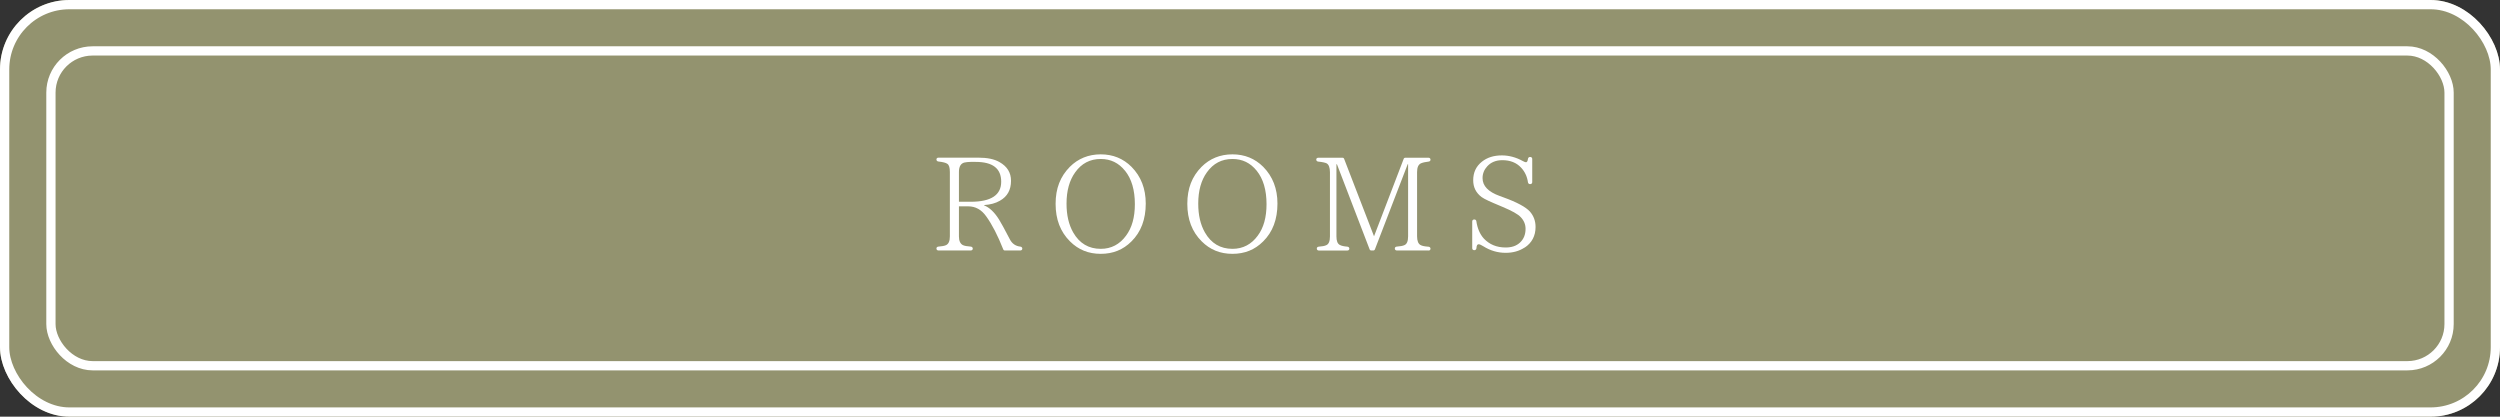 <?xml version="1.0" encoding="UTF-8"?><svg id="_レイヤー_2" xmlns="http://www.w3.org/2000/svg" viewBox="0 0 540 90"><rect x="0" y="0" width="540" height="90" fill="#333333" stroke="none"/><defs><style>.cls-1{fill:none;stroke:#fff;stroke-width:2px;}.cls-2{fill:#93936f;}.cls-2,.cls-3{stroke-width:0px;}.cls-3{fill:#fff;}</style></defs><g id="_レイヤー_1-2"><rect class="cls-2" width="540" height="90" rx="15" ry="15"/><rect class="cls-1" x="1" y="1" width="538" height="88" rx="14" ry="14"/><rect class="cls-2" x="10" y="10" width="520" height="70" rx="10" ry="10"/><rect class="cls-1" x="11" y="11" width="518" height="68" rx="9" ry="9"/><path class="cls-3" d="m220.41,54.1h-3.38c-.14,0-.28-.09-.34-.26-1.17-2.96-2.39-5.34-3.67-7.11-1.02-1.45-2.33-2.16-3.87-2.16h-2.02v6.51c0,.94.29,1.56.83,1.85.31.17.91.28,1.76.34.23.03.4.2.4.43s-.17.4-.43.4h-6.99c-.26,0-.43-.17-.43-.43,0-.23.17-.37.4-.4.8-.06,1.34-.17,1.65-.31.57-.26.85-.88.85-1.88v-13.93c0-.94-.17-1.51-.54-1.76-.31-.23-.97-.4-1.96-.51-.23-.03-.4-.2-.4-.43s.17-.4.43-.4h8.58c1.96,0,3.5.31,4.63.97,1.65.94,2.47,2.27,2.47,4.04,0,1.93-.77,3.38-2.39,4.29-.97.57-2.1.85-3.41.94v.08c1.11.43,2.19,1.42,3.21,3.04.46.74,1.22,2.13,2.3,4.21.51,1.02,1.28,1.54,2.33,1.65.23.03.4.2.4.43s-.17.4-.43.4Zm-9.67-19.13h-1.08c-.51,0-.97.06-1.36.14-.77.2-1.17.88-1.17,2.02v6.45h2.56c4.38,0,6.57-1.45,6.57-4.32s-1.82-4.29-5.52-4.29Z"/><path class="cls-3" d="m244.38,52.16c-1.79,1.79-3.98,2.67-6.62,2.67s-4.83-.88-6.65-2.7c-2.08-2.08-3.1-4.75-3.1-8.1s1.02-5.91,3.07-7.99c1.79-1.79,4.04-2.7,6.68-2.7s4.86.91,6.65,2.7c2.05,2.08,3.07,4.72,3.07,7.93,0,3.41-1.02,6.14-3.1,8.19Zm-1.39-15.29c-1.36-1.68-3.07-2.53-5.23-2.53-2.33,0-4.15.97-5.51,2.87-1.25,1.73-1.88,3.98-1.88,6.77,0,2.5.48,4.55,1.45,6.25,1.34,2.33,3.33,3.52,5.94,3.52,2.27,0,4.09-.97,5.46-2.84,1.28-1.71,1.91-3.98,1.91-6.82,0-3.04-.71-5.46-2.13-7.22Z"/><path class="cls-3" d="m272.83,52.16c-1.79,1.79-3.98,2.67-6.62,2.67s-4.83-.88-6.65-2.7c-2.08-2.08-3.1-4.75-3.1-8.1s1.02-5.91,3.07-7.99c1.79-1.79,4.04-2.7,6.68-2.7s4.86.91,6.65,2.7c2.05,2.08,3.07,4.72,3.07,7.93,0,3.41-1.02,6.14-3.1,8.19Zm-1.39-15.29c-1.36-1.68-3.07-2.53-5.23-2.53-2.33,0-4.15.97-5.51,2.87-1.25,1.73-1.88,3.98-1.88,6.77,0,2.5.48,4.55,1.45,6.25,1.34,2.33,3.33,3.52,5.94,3.52,2.27,0,4.09-.97,5.46-2.84,1.28-1.71,1.9-3.98,1.9-6.82,0-3.04-.71-5.46-2.13-7.22Z"/><path class="cls-3" d="m308.56,54.1h-6.85c-.26,0-.43-.17-.43-.43,0-.23.17-.37.4-.4.8-.06,1.34-.17,1.65-.31.57-.23.82-.88.82-1.93v-15.58h-.08l-7.08,18.39c-.06.17-.2.26-.34.26h-.48c-.14,0-.28-.09-.34-.26l-7.05-18.36h-.11v15.58c0,.97.23,1.59.74,1.85.37.2.91.31,1.65.37.23.03.4.2.4.43s-.17.4-.43.4h-6.17c-.26,0-.43-.17-.43-.43,0-.23.17-.37.4-.4.74-.06,1.25-.14,1.62-.31.57-.23.82-.88.82-1.9v-13.87c0-1.02-.26-1.68-.74-1.93-.31-.14-.88-.28-1.82-.37-.23-.03-.4-.2-.4-.43s.17-.4.43-.4h5.26c.14,0,.28.08.34.26l6.45,16.71,6.4-16.71c.06-.17.2-.26.34-.26h5.03c.26,0,.43.17.43.43,0,.23-.17.37-.4.4-.71.08-1.25.2-1.65.37-.57.26-.85.88-.85,1.9v13.87c0,1,.26,1.62.74,1.88.34.2.91.31,1.76.37.23.03.4.2.4.43s-.17.4-.43.4Z"/><path class="cls-3" d="m329.31,53.47c-1.17.77-2.53,1.14-4.09,1.14-1.73,0-3.33-.48-4.83-1.42-.46-.28-.77-.43-1-.43-.31,0-.45.28-.48.85-.03.26-.2.43-.45.43h-.03c-.26,0-.43-.17-.43-.43v-5.77c0-.26.17-.43.43-.43h.03c.23,0,.4.14.43.37.23,1.56.77,2.81,1.62,3.75,1.22,1.28,2.76,1.93,4.72,1.93,1.28,0,2.3-.34,3.07-1.05.8-.74,1.22-1.71,1.22-2.98,0-.94-.34-1.79-1.05-2.53-.6-.65-1.9-1.36-3.87-2.19l-.54-.23c-2.05-.85-3.41-1.45-4.06-1.93-1.19-.91-1.79-2.1-1.79-3.61,0-1.68.62-3.01,1.88-4.01,1.14-.91,2.56-1.36,4.32-1.36,1.51,0,3.04.4,4.52,1.22.31.17.54.26.68.26.2,0,.37-.23.43-.74.03-.23.2-.4.43-.4h.06c.26,0,.43.17.43.43v5c0,.26-.17.43-.43.43h-.06c-.23,0-.37-.14-.43-.37-.17-1.25-.68-2.33-1.48-3.18-.99-1.08-2.36-1.62-4.06-1.62-1.36,0-2.47.45-3.27,1.34-.65.71-1,1.56-1,2.53,0,1.71,1.25,2.98,3.72,3.87l.71.26c3.01,1.08,4.92,2.13,5.8,3.1.82.94,1.22,2.05,1.22,3.33,0,1.93-.8,3.44-2.36,4.46Z"/></g></svg>